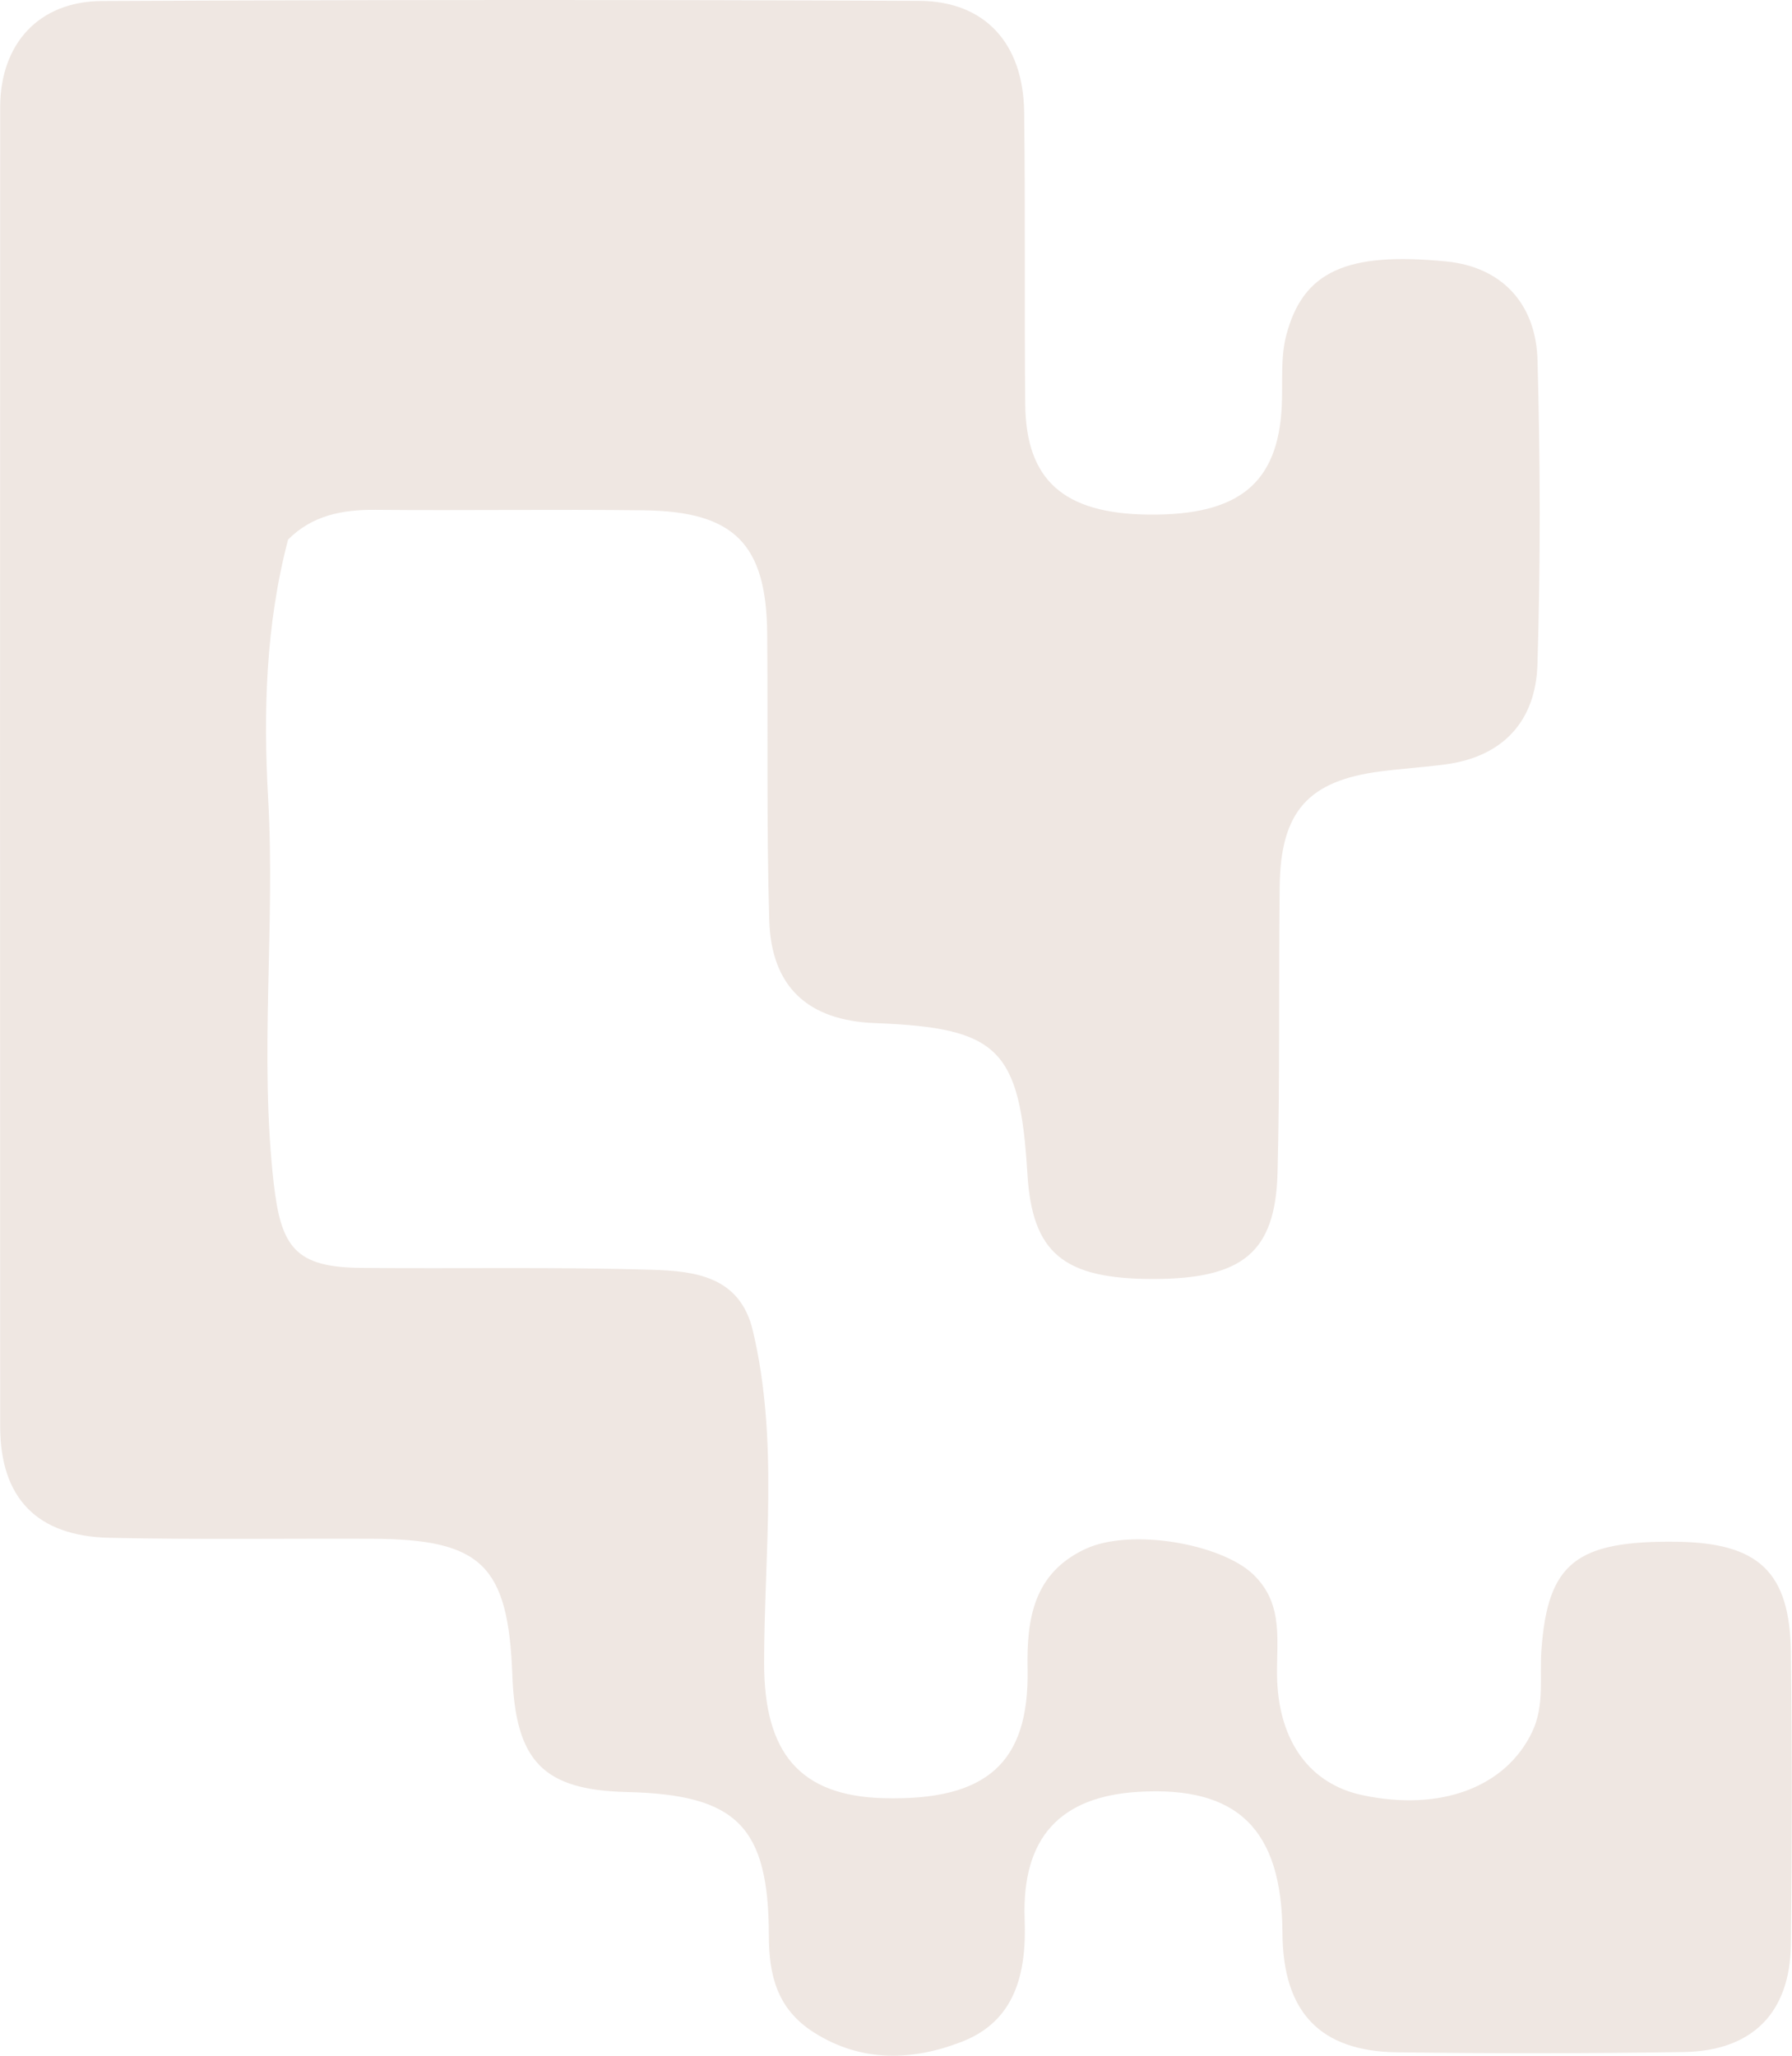 <svg fill="none" height="1282" viewBox="0 0 1118 1282" width="1118" xmlns="http://www.w3.org/2000/svg"><path d="m1117.31 1030.36c-.64-50.117-20.14-68.247-71.17-68.907-62.991-.82-80.521 13.41-84.461 67.317-1.25 17.12 2.11 34.69-5.81 51.29-16.46 34.49-57.22 49.85-106.12 39.35-32.37-6.95-51.37-33.06-52.94-71.27-.94-22.89 5.12-47.19-14.98-66.367-20.09-19.17-76.66-29.06-104.88-15.74-31.78 15-36.51 42.737-35.87 74.787 1.17 58.87-25.89 82.13-89.54 80.53-53.17-1.34-74.81-28.87-74.81-84.12 0-69.177 9.25-138.877-7.07-207.547-8.06-33.93-36.44-37.04-62.9-37.85-60.49-1.85-121.08-.6-181.61-1.18-40.79-.39-49.85-12.73-54.4-52.93-9.06-80 1.08-159.99-3.47-239.99-3.06-53.93-1.51-108.29 12.47-161.28 15.13-15.13 33.85-18.69 54.5-18.51 55.84.5 111.69-.39 167.53.29 56.37.69 76.37 21.09 76.86 76.92.52 59.55-.48 119.13 1.27 178.63 1.23 41.81 24.35 62.64 65.94 64.22 77.19 2.95 90.39 15.98 95.13 94.01 3 49.36 22.41 65.59 78.41 65.56 55.83-.03 76.33-16.48 77.65-66.35 1.57-59.51.6-119.09 1.34-178.63.58-46.5 17.76-65.68 62.8-71.54 13.53-1.76 27.18-2.58 40.7-4.39 36.21-4.85 56.21-27.37 57.3-62.17 1.99-63.2 1.78-126.54.06-189.76-.99-36.59-23.5-58.43-56.94-61.7-61.94-6.06-89.41 5.95-99.87 46.21-3.65 14.05-2.03 29.48-2.77 44.28-2.4 48.03-26.99 67.98-83.1 67.37-52.82-.57-76.47-21.28-76.94-68.85-.6-60.79.14-121.59-.67-182.38-.57-42.52-24.38-68.93-65.43-69.12-170-.77-340.02-.71-510.03.11-39.41.19-63.36 26.82-63.38 66.23-.13 274.2-.12 548.39 0 822.59.02 44.58 22.78 68.51 68.2 69.51 54.58 1.2 109.2.37 163.8.59 68.43.27 84.97 16.43 87.54 85.117 2.02 53.91 19.42 71.6 71.63 72.83 68.44 1.62 88.27 21.48 88.4 89.64.05 24.72 5.16 45.73 28.16 60.31 30.17 19.13 62.17 17.44 92.26 5.75 32.98-12.81 40.45-42.08 39.17-76.26-1.91-51.28 22.4-76.67 71.02-79.57 61.86-3.69 89.48 23.36 89.82 87.97.26 49.14 23.19 73.85 71.52 74.47 59.56.76 119.14.73 178.691-.17 42.78-.64 66.44-24.37 66.97-66.9.76-60.78.79-121.59.01-182.37z" fill="#efe7e2"/></svg>